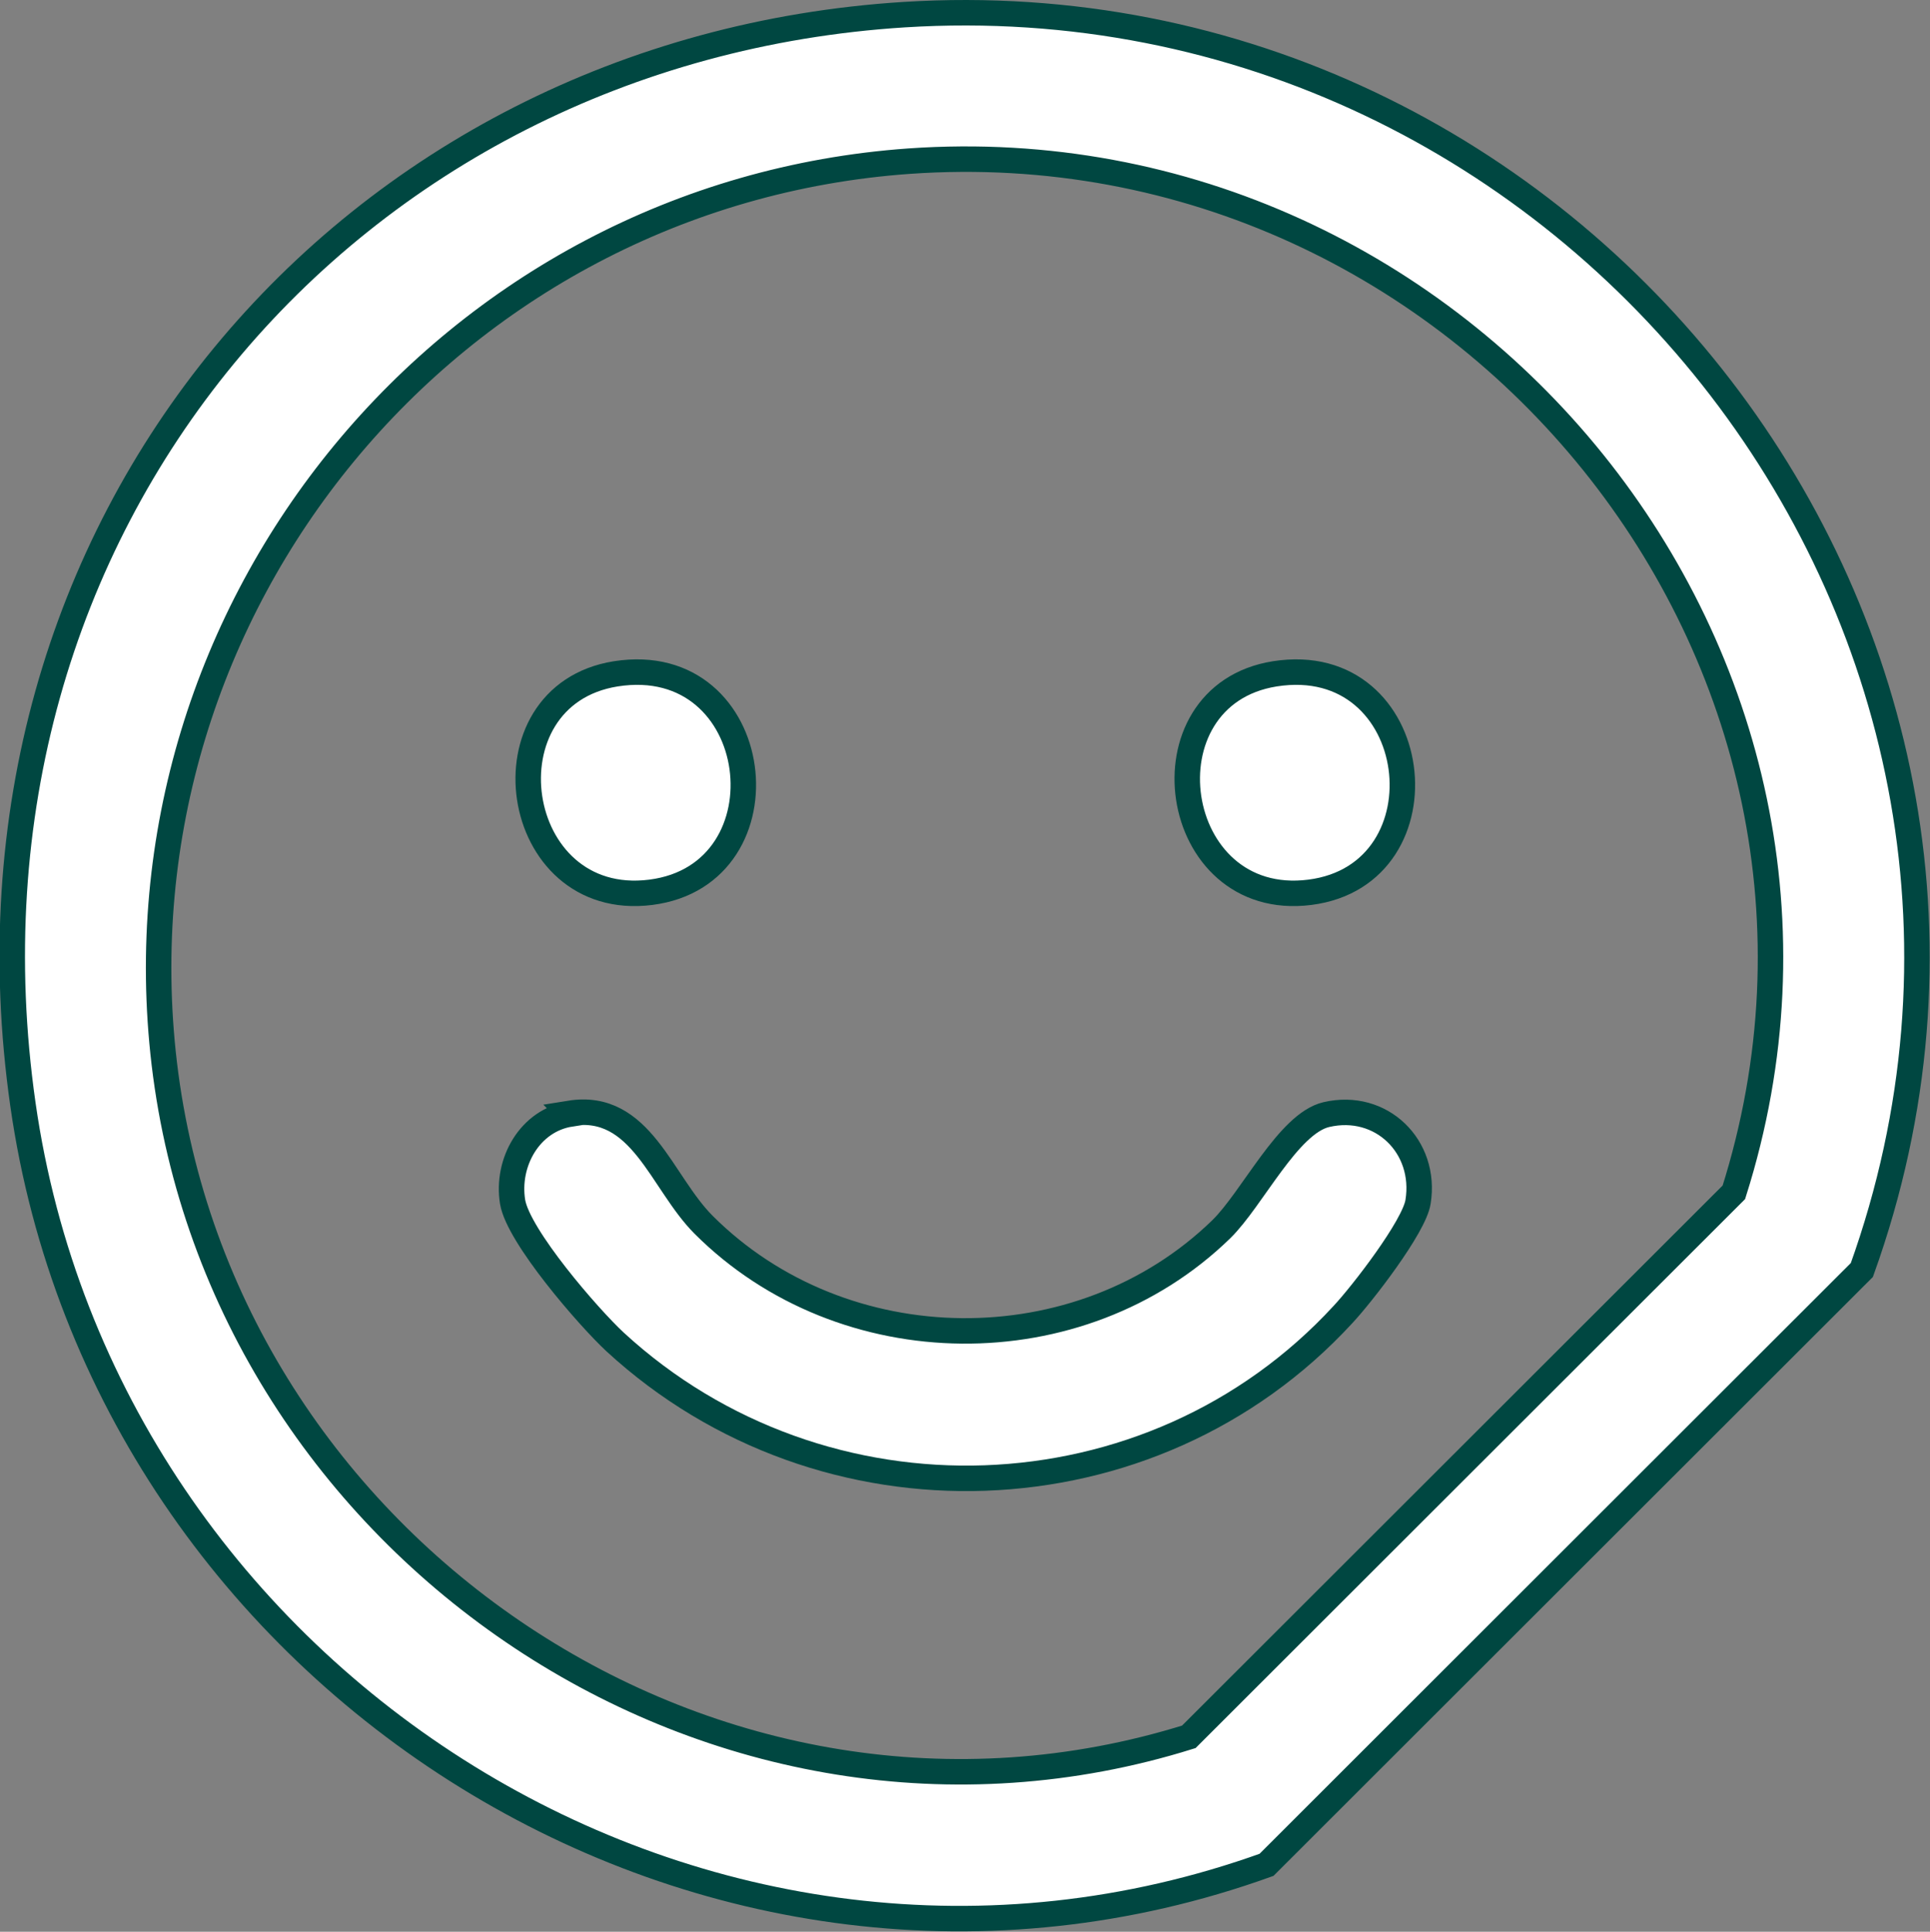<?xml version="1.0" encoding="UTF-8"?>
<svg id="_图层_2" data-name="图层 2" xmlns="http://www.w3.org/2000/svg" viewBox="0 0 30.31 30.33">
  <rect x="0" y="0" width="30.31" height="30.33" fill="#808080" stroke="none"/>
  <defs>
    <style>
      .cls-1 {
        fill: #fff;
        stroke: #004741;
        stroke-miterlimit: 10;
        stroke-width: .4px;
      }
    </style>
  </defs>
  <g id="Layer_1" data-name="Layer 1">
    <g>
      <path class="cls-1" d="M14.2.23c10.55-.66,18.63,9.72,15.04,19.71l-9.35,9.34C11.16,32.42,1.66,26.44.36,17.34S5.48.78,14.2.23ZM14.28,2.53C7.07,3.04,1.73,9.52,2.58,16.7c.91,7.62,8.69,12.88,16.09,10.57l8.56-8.55C29.88,10.35,23,1.92,14.28,2.53Z"/>
      <path class="cls-1" d="M8.95,17.48c1.12-.18,1.43,1.08,2.1,1.75,2.19,2.19,5.91,2.23,8.13.07.49-.48,1.05-1.66,1.65-1.8.86-.2,1.58.5,1.44,1.37-.06.39-.88,1.45-1.18,1.77-3.01,3.27-8.17,3.43-11.43.43-.42-.39-1.52-1.66-1.61-2.2-.1-.62.27-1.28.91-1.38Z"/>
      <path class="cls-1" d="M9.67,10.58c2.35-.37,2.76,3.15.55,3.43s-2.68-3.09-.55-3.43Z"/>
      <path class="cls-1" d="M20.02,10.58c2.35-.37,2.76,3.15.55,3.43s-2.68-3.09-.55-3.43Z"/>
    </g>
  </g>
</svg>